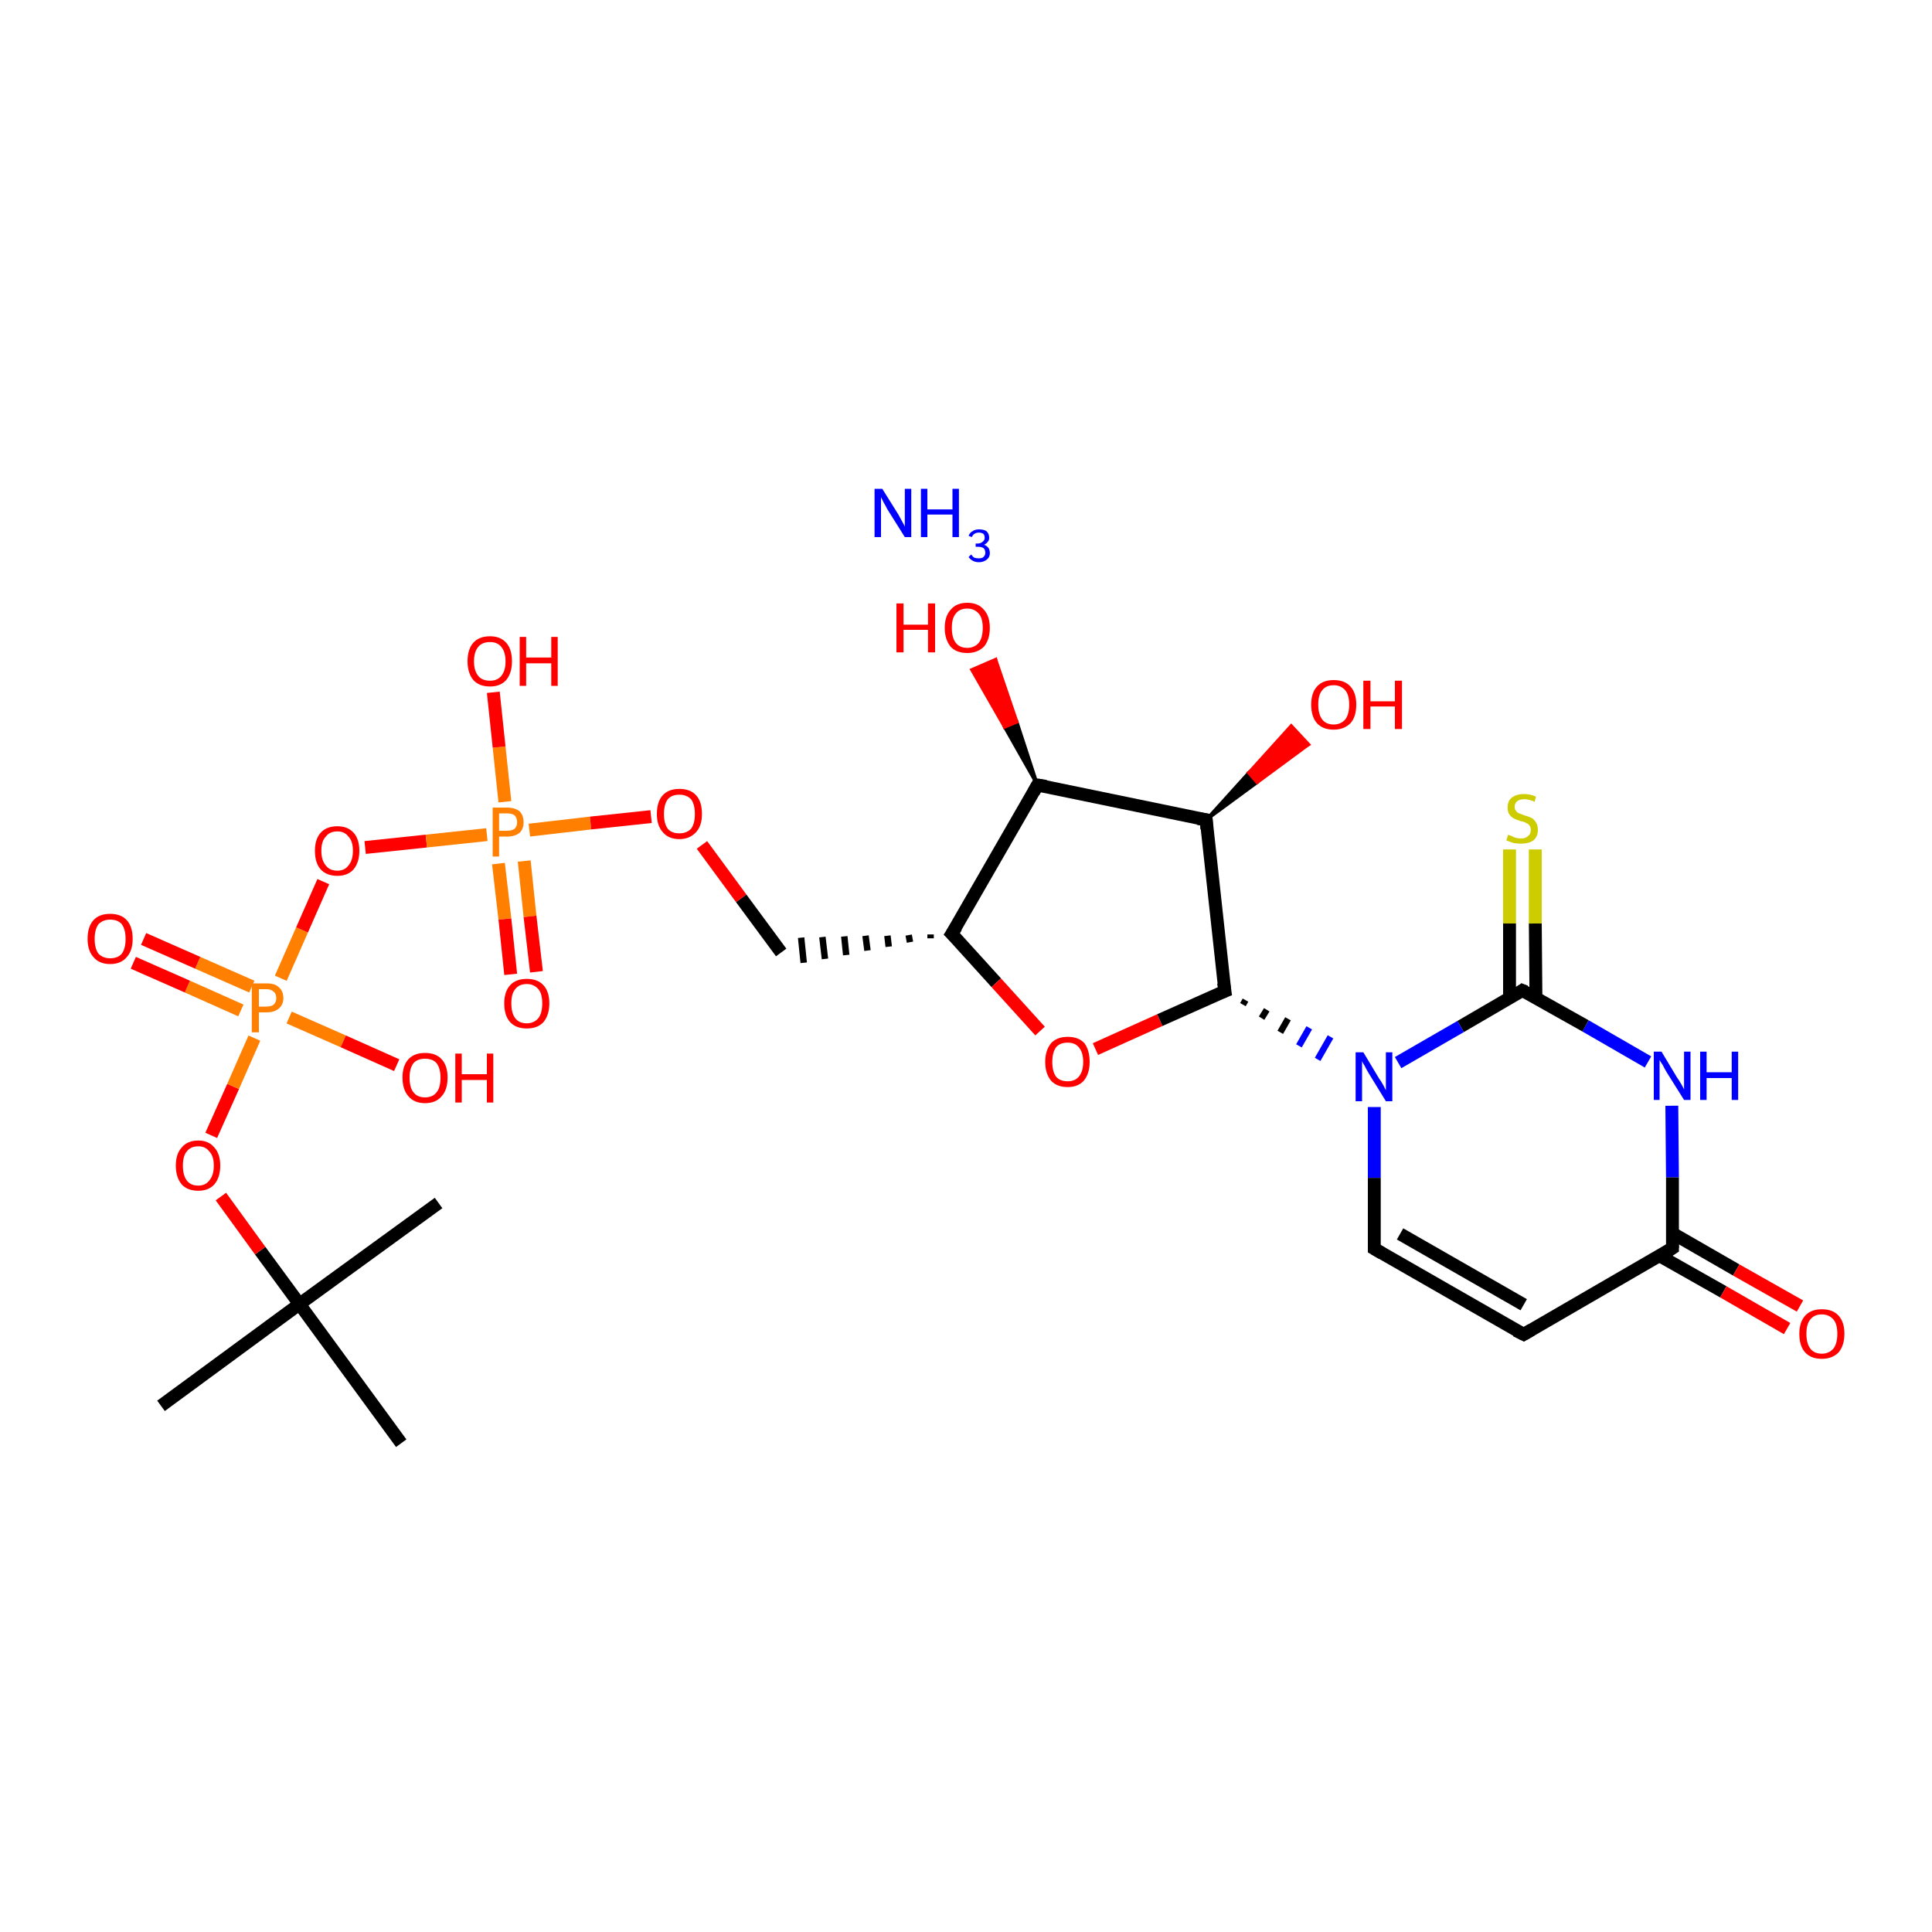 <?xml version='1.0' encoding='iso-8859-1'?>
<svg version='1.1' baseProfile='full'
              xmlns='http://www.w3.org/2000/svg'
                      xmlns:rdkit='http://www.rdkit.org/xml'
                      xmlns:xlink='http://www.w3.org/1999/xlink'
                  xml:space='preserve'
width='300px' height='300px' viewBox='0 0 300 300'>
<!-- END OF HEADER -->
<rect style='opacity:1.0;fill:#FFFFFF;stroke:none' width='300.0' height='300.0' x='0.0' y='0.0'> </rect>
<path class='bond-0 atom-0 atom-1' d='M 25.0,218.3 L 46.5,202.5' style='fill:none;fill-rule:evenodd;stroke:#000000;stroke-width:2.0px;stroke-linecap:butt;stroke-linejoin:miter;stroke-opacity:1' />
<path class='bond-1 atom-1 atom-2' d='M 46.5,202.5 L 68.1,186.8' style='fill:none;fill-rule:evenodd;stroke:#000000;stroke-width:2.0px;stroke-linecap:butt;stroke-linejoin:miter;stroke-opacity:1' />
<path class='bond-2 atom-1 atom-3' d='M 46.5,202.5 L 62.3,224.1' style='fill:none;fill-rule:evenodd;stroke:#000000;stroke-width:2.0px;stroke-linecap:butt;stroke-linejoin:miter;stroke-opacity:1' />
<path class='bond-3 atom-1 atom-4' d='M 46.5,202.5 L 40.4,194.2' style='fill:none;fill-rule:evenodd;stroke:#000000;stroke-width:2.0px;stroke-linecap:butt;stroke-linejoin:miter;stroke-opacity:1' />
<path class='bond-3 atom-1 atom-4' d='M 40.4,194.2 L 34.3,185.8' style='fill:none;fill-rule:evenodd;stroke:#FF0000;stroke-width:2.0px;stroke-linecap:butt;stroke-linejoin:miter;stroke-opacity:1' />
<path class='bond-4 atom-4 atom-5' d='M 32.8,176.3 L 36.2,168.7' style='fill:none;fill-rule:evenodd;stroke:#FF0000;stroke-width:2.0px;stroke-linecap:butt;stroke-linejoin:miter;stroke-opacity:1' />
<path class='bond-4 atom-4 atom-5' d='M 36.2,168.7 L 39.5,161.2' style='fill:none;fill-rule:evenodd;stroke:#FF7F00;stroke-width:2.0px;stroke-linecap:butt;stroke-linejoin:miter;stroke-opacity:1' />
<path class='bond-5 atom-5 atom-6' d='M 39.1,153.2 L 30.7,149.5' style='fill:none;fill-rule:evenodd;stroke:#FF7F00;stroke-width:2.0px;stroke-linecap:butt;stroke-linejoin:miter;stroke-opacity:1' />
<path class='bond-5 atom-5 atom-6' d='M 30.7,149.5 L 22.3,145.8' style='fill:none;fill-rule:evenodd;stroke:#FF0000;stroke-width:2.0px;stroke-linecap:butt;stroke-linejoin:miter;stroke-opacity:1' />
<path class='bond-5 atom-5 atom-6' d='M 37.4,156.9 L 29.1,153.2' style='fill:none;fill-rule:evenodd;stroke:#FF7F00;stroke-width:2.0px;stroke-linecap:butt;stroke-linejoin:miter;stroke-opacity:1' />
<path class='bond-5 atom-5 atom-6' d='M 29.1,153.2 L 20.7,149.5' style='fill:none;fill-rule:evenodd;stroke:#FF0000;stroke-width:2.0px;stroke-linecap:butt;stroke-linejoin:miter;stroke-opacity:1' />
<path class='bond-6 atom-5 atom-7' d='M 44.9,158.0 L 53.3,161.7' style='fill:none;fill-rule:evenodd;stroke:#FF7F00;stroke-width:2.0px;stroke-linecap:butt;stroke-linejoin:miter;stroke-opacity:1' />
<path class='bond-6 atom-5 atom-7' d='M 53.3,161.7 L 61.6,165.4' style='fill:none;fill-rule:evenodd;stroke:#FF0000;stroke-width:2.0px;stroke-linecap:butt;stroke-linejoin:miter;stroke-opacity:1' />
<path class='bond-7 atom-5 atom-8' d='M 43.6,151.9 L 46.9,144.4' style='fill:none;fill-rule:evenodd;stroke:#FF7F00;stroke-width:2.0px;stroke-linecap:butt;stroke-linejoin:miter;stroke-opacity:1' />
<path class='bond-7 atom-5 atom-8' d='M 46.9,144.4 L 50.2,136.9' style='fill:none;fill-rule:evenodd;stroke:#FF0000;stroke-width:2.0px;stroke-linecap:butt;stroke-linejoin:miter;stroke-opacity:1' />
<path class='bond-8 atom-8 atom-9' d='M 56.7,131.6 L 66.2,130.6' style='fill:none;fill-rule:evenodd;stroke:#FF0000;stroke-width:2.0px;stroke-linecap:butt;stroke-linejoin:miter;stroke-opacity:1' />
<path class='bond-8 atom-8 atom-9' d='M 66.2,130.6 L 75.6,129.6' style='fill:none;fill-rule:evenodd;stroke:#FF7F00;stroke-width:2.0px;stroke-linecap:butt;stroke-linejoin:miter;stroke-opacity:1' />
<path class='bond-9 atom-9 atom-10' d='M 77.4,134.1 L 78.4,142.7' style='fill:none;fill-rule:evenodd;stroke:#FF7F00;stroke-width:2.0px;stroke-linecap:butt;stroke-linejoin:miter;stroke-opacity:1' />
<path class='bond-9 atom-9 atom-10' d='M 78.4,142.7 L 79.3,151.3' style='fill:none;fill-rule:evenodd;stroke:#FF0000;stroke-width:2.0px;stroke-linecap:butt;stroke-linejoin:miter;stroke-opacity:1' />
<path class='bond-9 atom-9 atom-10' d='M 81.4,133.7 L 82.3,142.3' style='fill:none;fill-rule:evenodd;stroke:#FF7F00;stroke-width:2.0px;stroke-linecap:butt;stroke-linejoin:miter;stroke-opacity:1' />
<path class='bond-9 atom-9 atom-10' d='M 82.3,142.3 L 83.3,150.9' style='fill:none;fill-rule:evenodd;stroke:#FF0000;stroke-width:2.0px;stroke-linecap:butt;stroke-linejoin:miter;stroke-opacity:1' />
<path class='bond-10 atom-9 atom-11' d='M 78.4,124.5 L 77.5,116.0' style='fill:none;fill-rule:evenodd;stroke:#FF7F00;stroke-width:2.0px;stroke-linecap:butt;stroke-linejoin:miter;stroke-opacity:1' />
<path class='bond-10 atom-9 atom-11' d='M 77.5,116.0 L 76.6,107.5' style='fill:none;fill-rule:evenodd;stroke:#FF0000;stroke-width:2.0px;stroke-linecap:butt;stroke-linejoin:miter;stroke-opacity:1' />
<path class='bond-11 atom-9 atom-12' d='M 82.2,128.9 L 91.7,127.8' style='fill:none;fill-rule:evenodd;stroke:#FF7F00;stroke-width:2.0px;stroke-linecap:butt;stroke-linejoin:miter;stroke-opacity:1' />
<path class='bond-11 atom-9 atom-12' d='M 91.7,127.8 L 101.1,126.8' style='fill:none;fill-rule:evenodd;stroke:#FF0000;stroke-width:2.0px;stroke-linecap:butt;stroke-linejoin:miter;stroke-opacity:1' />
<path class='bond-12 atom-12 atom-13' d='M 109.0,131.2 L 115.1,139.5' style='fill:none;fill-rule:evenodd;stroke:#FF0000;stroke-width:2.0px;stroke-linecap:butt;stroke-linejoin:miter;stroke-opacity:1' />
<path class='bond-12 atom-12 atom-13' d='M 115.1,139.5 L 121.3,147.9' style='fill:none;fill-rule:evenodd;stroke:#000000;stroke-width:2.0px;stroke-linecap:butt;stroke-linejoin:miter;stroke-opacity:1' />
<path class='bond-13 atom-14 atom-13' d='M 144.5,145.1 L 144.5,145.7' style='fill:none;fill-rule:evenodd;stroke:#000000;stroke-width:1.0px;stroke-linecap:butt;stroke-linejoin:miter;stroke-opacity:1' />
<path class='bond-13 atom-14 atom-13' d='M 141.1,145.2 L 141.3,146.3' style='fill:none;fill-rule:evenodd;stroke:#000000;stroke-width:1.0px;stroke-linecap:butt;stroke-linejoin:miter;stroke-opacity:1' />
<path class='bond-13 atom-14 atom-13' d='M 137.8,145.3 L 138.0,147.0' style='fill:none;fill-rule:evenodd;stroke:#000000;stroke-width:1.0px;stroke-linecap:butt;stroke-linejoin:miter;stroke-opacity:1' />
<path class='bond-13 atom-14 atom-13' d='M 134.4,145.3 L 134.7,147.6' style='fill:none;fill-rule:evenodd;stroke:#000000;stroke-width:1.0px;stroke-linecap:butt;stroke-linejoin:miter;stroke-opacity:1' />
<path class='bond-13 atom-14 atom-13' d='M 131.1,145.4 L 131.4,148.3' style='fill:none;fill-rule:evenodd;stroke:#000000;stroke-width:1.0px;stroke-linecap:butt;stroke-linejoin:miter;stroke-opacity:1' />
<path class='bond-13 atom-14 atom-13' d='M 127.7,145.5 L 128.1,148.9' style='fill:none;fill-rule:evenodd;stroke:#000000;stroke-width:1.0px;stroke-linecap:butt;stroke-linejoin:miter;stroke-opacity:1' />
<path class='bond-13 atom-14 atom-13' d='M 124.4,145.6 L 124.8,149.5' style='fill:none;fill-rule:evenodd;stroke:#000000;stroke-width:1.0px;stroke-linecap:butt;stroke-linejoin:miter;stroke-opacity:1' />
<path class='bond-14 atom-14 atom-15' d='M 147.8,145.0 L 154.7,152.6' style='fill:none;fill-rule:evenodd;stroke:#000000;stroke-width:2.0px;stroke-linecap:butt;stroke-linejoin:miter;stroke-opacity:1' />
<path class='bond-14 atom-14 atom-15' d='M 154.7,152.6 L 161.5,160.1' style='fill:none;fill-rule:evenodd;stroke:#FF0000;stroke-width:2.0px;stroke-linecap:butt;stroke-linejoin:miter;stroke-opacity:1' />
<path class='bond-15 atom-15 atom-16' d='M 170.1,162.9 L 180.1,158.4' style='fill:none;fill-rule:evenodd;stroke:#FF0000;stroke-width:2.0px;stroke-linecap:butt;stroke-linejoin:miter;stroke-opacity:1' />
<path class='bond-15 atom-15 atom-16' d='M 180.1,158.4 L 190.2,153.9' style='fill:none;fill-rule:evenodd;stroke:#000000;stroke-width:2.0px;stroke-linecap:butt;stroke-linejoin:miter;stroke-opacity:1' />
<path class='bond-16 atom-16 atom-17' d='M 193.0,156.0 L 193.4,155.3' style='fill:none;fill-rule:evenodd;stroke:#000000;stroke-width:1.0px;stroke-linecap:butt;stroke-linejoin:miter;stroke-opacity:1' />
<path class='bond-16 atom-16 atom-17' d='M 195.9,158.1 L 196.7,156.8' style='fill:none;fill-rule:evenodd;stroke:#000000;stroke-width:1.0px;stroke-linecap:butt;stroke-linejoin:miter;stroke-opacity:1' />
<path class='bond-16 atom-16 atom-17' d='M 198.8,160.3 L 200.0,158.2' style='fill:none;fill-rule:evenodd;stroke:#000000;stroke-width:1.0px;stroke-linecap:butt;stroke-linejoin:miter;stroke-opacity:1' />
<path class='bond-16 atom-16 atom-17' d='M 201.7,162.4 L 203.3,159.6' style='fill:none;fill-rule:evenodd;stroke:#0000FF;stroke-width:1.0px;stroke-linecap:butt;stroke-linejoin:miter;stroke-opacity:1' />
<path class='bond-16 atom-16 atom-17' d='M 204.6,164.5 L 206.6,161.0' style='fill:none;fill-rule:evenodd;stroke:#0000FF;stroke-width:1.0px;stroke-linecap:butt;stroke-linejoin:miter;stroke-opacity:1' />
<path class='bond-17 atom-17 atom-18' d='M 213.4,171.9 L 213.4,182.9' style='fill:none;fill-rule:evenodd;stroke:#0000FF;stroke-width:2.0px;stroke-linecap:butt;stroke-linejoin:miter;stroke-opacity:1' />
<path class='bond-17 atom-17 atom-18' d='M 213.4,182.9 L 213.4,193.9' style='fill:none;fill-rule:evenodd;stroke:#000000;stroke-width:2.0px;stroke-linecap:butt;stroke-linejoin:miter;stroke-opacity:1' />
<path class='bond-18 atom-18 atom-19' d='M 213.4,193.9 L 236.6,207.2' style='fill:none;fill-rule:evenodd;stroke:#000000;stroke-width:2.0px;stroke-linecap:butt;stroke-linejoin:miter;stroke-opacity:1' />
<path class='bond-18 atom-18 atom-19' d='M 217.4,191.6 L 236.6,202.6' style='fill:none;fill-rule:evenodd;stroke:#000000;stroke-width:2.0px;stroke-linecap:butt;stroke-linejoin:miter;stroke-opacity:1' />
<path class='bond-19 atom-19 atom-20' d='M 236.6,207.2 L 259.7,193.8' style='fill:none;fill-rule:evenodd;stroke:#000000;stroke-width:2.0px;stroke-linecap:butt;stroke-linejoin:miter;stroke-opacity:1' />
<path class='bond-20 atom-20 atom-21' d='M 257.7,195.0 L 267.6,200.6' style='fill:none;fill-rule:evenodd;stroke:#000000;stroke-width:2.0px;stroke-linecap:butt;stroke-linejoin:miter;stroke-opacity:1' />
<path class='bond-20 atom-20 atom-21' d='M 267.6,200.6 L 277.5,206.3' style='fill:none;fill-rule:evenodd;stroke:#FF0000;stroke-width:2.0px;stroke-linecap:butt;stroke-linejoin:miter;stroke-opacity:1' />
<path class='bond-20 atom-20 atom-21' d='M 259.7,191.5 L 269.6,197.2' style='fill:none;fill-rule:evenodd;stroke:#000000;stroke-width:2.0px;stroke-linecap:butt;stroke-linejoin:miter;stroke-opacity:1' />
<path class='bond-20 atom-20 atom-21' d='M 269.6,197.2 L 279.5,202.8' style='fill:none;fill-rule:evenodd;stroke:#FF0000;stroke-width:2.0px;stroke-linecap:butt;stroke-linejoin:miter;stroke-opacity:1' />
<path class='bond-21 atom-20 atom-22' d='M 259.7,193.8 L 259.7,182.8' style='fill:none;fill-rule:evenodd;stroke:#000000;stroke-width:2.0px;stroke-linecap:butt;stroke-linejoin:miter;stroke-opacity:1' />
<path class='bond-21 atom-20 atom-22' d='M 259.7,182.8 L 259.6,171.7' style='fill:none;fill-rule:evenodd;stroke:#0000FF;stroke-width:2.0px;stroke-linecap:butt;stroke-linejoin:miter;stroke-opacity:1' />
<path class='bond-22 atom-22 atom-23' d='M 255.9,164.9 L 246.2,159.3' style='fill:none;fill-rule:evenodd;stroke:#0000FF;stroke-width:2.0px;stroke-linecap:butt;stroke-linejoin:miter;stroke-opacity:1' />
<path class='bond-22 atom-22 atom-23' d='M 246.2,159.3 L 236.4,153.8' style='fill:none;fill-rule:evenodd;stroke:#000000;stroke-width:2.0px;stroke-linecap:butt;stroke-linejoin:miter;stroke-opacity:1' />
<path class='bond-23 atom-23 atom-24' d='M 238.5,154.9 L 238.4,143.4' style='fill:none;fill-rule:evenodd;stroke:#000000;stroke-width:2.0px;stroke-linecap:butt;stroke-linejoin:miter;stroke-opacity:1' />
<path class='bond-23 atom-23 atom-24' d='M 238.4,143.4 L 238.4,131.9' style='fill:none;fill-rule:evenodd;stroke:#CCCC00;stroke-width:2.0px;stroke-linecap:butt;stroke-linejoin:miter;stroke-opacity:1' />
<path class='bond-23 atom-23 atom-24' d='M 234.4,154.9 L 234.4,143.4' style='fill:none;fill-rule:evenodd;stroke:#000000;stroke-width:2.0px;stroke-linecap:butt;stroke-linejoin:miter;stroke-opacity:1' />
<path class='bond-23 atom-23 atom-24' d='M 234.4,143.4 L 234.4,131.9' style='fill:none;fill-rule:evenodd;stroke:#CCCC00;stroke-width:2.0px;stroke-linecap:butt;stroke-linejoin:miter;stroke-opacity:1' />
<path class='bond-24 atom-16 atom-25' d='M 190.2,153.9 L 187.3,127.3' style='fill:none;fill-rule:evenodd;stroke:#000000;stroke-width:2.0px;stroke-linecap:butt;stroke-linejoin:miter;stroke-opacity:1' />
<path class='bond-25 atom-25 atom-26' d='M 187.3,127.3 L 193.9,120.0 L 195.2,121.5 Z' style='fill:#000000;fill-rule:evenodd;fill-opacity:1;stroke:#000000;stroke-width:0.5px;stroke-linecap:butt;stroke-linejoin:miter;stroke-opacity:1;' />
<path class='bond-25 atom-25 atom-26' d='M 193.9,120.0 L 203.2,115.6 L 200.5,112.7 Z' style='fill:#FF0000;fill-rule:evenodd;fill-opacity:1;stroke:#FF0000;stroke-width:0.5px;stroke-linecap:butt;stroke-linejoin:miter;stroke-opacity:1;' />
<path class='bond-25 atom-25 atom-26' d='M 193.9,120.0 L 195.2,121.5 L 203.2,115.6 Z' style='fill:#FF0000;fill-rule:evenodd;fill-opacity:1;stroke:#FF0000;stroke-width:0.5px;stroke-linecap:butt;stroke-linejoin:miter;stroke-opacity:1;' />
<path class='bond-26 atom-25 atom-27' d='M 187.3,127.3 L 161.1,121.9' style='fill:none;fill-rule:evenodd;stroke:#000000;stroke-width:2.0px;stroke-linecap:butt;stroke-linejoin:miter;stroke-opacity:1' />
<path class='bond-27 atom-27 atom-28' d='M 161.1,121.9 L 156.0,112.9 L 157.9,112.1 Z' style='fill:#000000;fill-rule:evenodd;fill-opacity:1;stroke:#000000;stroke-width:0.5px;stroke-linecap:butt;stroke-linejoin:miter;stroke-opacity:1;' />
<path class='bond-27 atom-27 atom-28' d='M 156.0,112.9 L 154.6,102.4 L 150.9,104.0 Z' style='fill:#FF0000;fill-rule:evenodd;fill-opacity:1;stroke:#FF0000;stroke-width:0.5px;stroke-linecap:butt;stroke-linejoin:miter;stroke-opacity:1;' />
<path class='bond-27 atom-27 atom-28' d='M 156.0,112.9 L 157.9,112.1 L 154.6,102.4 Z' style='fill:#FF0000;fill-rule:evenodd;fill-opacity:1;stroke:#FF0000;stroke-width:0.5px;stroke-linecap:butt;stroke-linejoin:miter;stroke-opacity:1;' />
<path class='bond-28 atom-27 atom-14' d='M 161.1,121.9 L 147.8,145.0' style='fill:none;fill-rule:evenodd;stroke:#000000;stroke-width:2.0px;stroke-linecap:butt;stroke-linejoin:miter;stroke-opacity:1' />
<path class='bond-29 atom-23 atom-17' d='M 236.4,153.8 L 226.8,159.4' style='fill:none;fill-rule:evenodd;stroke:#000000;stroke-width:2.0px;stroke-linecap:butt;stroke-linejoin:miter;stroke-opacity:1' />
<path class='bond-29 atom-23 atom-17' d='M 226.8,159.4 L 217.1,165.0' style='fill:none;fill-rule:evenodd;stroke:#0000FF;stroke-width:2.0px;stroke-linecap:butt;stroke-linejoin:miter;stroke-opacity:1' />
<path d='M 148.2,145.4 L 147.8,145.0 L 148.5,143.9' style='fill:none;stroke:#000000;stroke-width:2.0px;stroke-linecap:butt;stroke-linejoin:miter;stroke-opacity:1;' />
<path d='M 189.7,154.1 L 190.2,153.9 L 190.0,152.6' style='fill:none;stroke:#000000;stroke-width:2.0px;stroke-linecap:butt;stroke-linejoin:miter;stroke-opacity:1;' />
<path d='M 213.4,193.4 L 213.4,193.9 L 214.6,194.6' style='fill:none;stroke:#000000;stroke-width:2.0px;stroke-linecap:butt;stroke-linejoin:miter;stroke-opacity:1;' />
<path d='M 235.4,206.6 L 236.6,207.2 L 237.8,206.5' style='fill:none;stroke:#000000;stroke-width:2.0px;stroke-linecap:butt;stroke-linejoin:miter;stroke-opacity:1;' />
<path d='M 258.6,194.5 L 259.7,193.8 L 259.7,193.2' style='fill:none;stroke:#000000;stroke-width:2.0px;stroke-linecap:butt;stroke-linejoin:miter;stroke-opacity:1;' />
<path d='M 236.9,154.0 L 236.4,153.8 L 236.0,154.1' style='fill:none;stroke:#000000;stroke-width:2.0px;stroke-linecap:butt;stroke-linejoin:miter;stroke-opacity:1;' />
<path d='M 187.4,128.7 L 187.3,127.3 L 186.0,127.1' style='fill:none;stroke:#000000;stroke-width:2.0px;stroke-linecap:butt;stroke-linejoin:miter;stroke-opacity:1;' />
<path d='M 162.4,122.1 L 161.1,121.9 L 160.5,123.0' style='fill:none;stroke:#000000;stroke-width:2.0px;stroke-linecap:butt;stroke-linejoin:miter;stroke-opacity:1;' />
<path class='atom-4' d='M 27.3 181.0
Q 27.3 179.2, 28.2 178.2
Q 29.1 177.1, 30.8 177.1
Q 32.4 177.1, 33.3 178.2
Q 34.2 179.2, 34.2 181.0
Q 34.2 182.8, 33.3 183.9
Q 32.4 184.9, 30.8 184.9
Q 29.1 184.9, 28.2 183.9
Q 27.3 182.8, 27.3 181.0
M 30.8 184.1
Q 31.9 184.1, 32.5 183.3
Q 33.2 182.5, 33.2 181.0
Q 33.2 179.5, 32.5 178.8
Q 31.9 178.0, 30.8 178.0
Q 29.6 178.0, 29.0 178.8
Q 28.4 179.5, 28.4 181.0
Q 28.4 182.5, 29.0 183.3
Q 29.6 184.1, 30.8 184.1
' fill='#FF0000'/>
<path class='atom-5' d='M 41.4 152.7
Q 42.7 152.7, 43.3 153.3
Q 44.0 153.9, 44.0 155.0
Q 44.0 156.0, 43.3 156.6
Q 42.6 157.2, 41.4 157.2
L 40.2 157.2
L 40.2 160.3
L 39.1 160.3
L 39.1 152.7
L 41.4 152.7
M 41.4 156.3
Q 42.1 156.3, 42.5 156.0
Q 42.9 155.6, 42.9 155.0
Q 42.9 154.3, 42.5 154.0
Q 42.1 153.6, 41.4 153.6
L 40.2 153.6
L 40.2 156.3
L 41.4 156.3
' fill='#FF7F00'/>
<path class='atom-6' d='M 13.6 145.8
Q 13.6 143.9, 14.5 142.9
Q 15.4 141.9, 17.1 141.9
Q 18.8 141.9, 19.7 142.9
Q 20.6 143.9, 20.6 145.8
Q 20.6 147.6, 19.7 148.6
Q 18.8 149.7, 17.1 149.7
Q 15.4 149.7, 14.5 148.6
Q 13.6 147.6, 13.6 145.8
M 17.1 148.8
Q 18.3 148.8, 18.9 148.1
Q 19.5 147.3, 19.5 145.8
Q 19.5 144.3, 18.9 143.5
Q 18.3 142.8, 17.1 142.8
Q 16.0 142.8, 15.3 143.5
Q 14.7 144.3, 14.7 145.8
Q 14.7 147.3, 15.3 148.1
Q 16.0 148.8, 17.1 148.8
' fill='#FF0000'/>
<path class='atom-7' d='M 62.5 167.3
Q 62.5 165.5, 63.4 164.5
Q 64.3 163.5, 66.0 163.5
Q 67.7 163.5, 68.6 164.5
Q 69.5 165.5, 69.5 167.3
Q 69.5 169.2, 68.6 170.2
Q 67.7 171.3, 66.0 171.3
Q 64.3 171.3, 63.4 170.2
Q 62.5 169.2, 62.5 167.3
M 66.0 170.4
Q 67.2 170.4, 67.8 169.6
Q 68.4 168.9, 68.4 167.3
Q 68.4 165.9, 67.8 165.1
Q 67.2 164.4, 66.0 164.4
Q 64.8 164.4, 64.2 165.1
Q 63.6 165.9, 63.6 167.3
Q 63.6 168.9, 64.2 169.6
Q 64.8 170.4, 66.0 170.4
' fill='#FF0000'/>
<path class='atom-7' d='M 70.7 163.6
L 71.7 163.6
L 71.7 166.8
L 75.6 166.8
L 75.6 163.6
L 76.6 163.6
L 76.6 171.2
L 75.6 171.2
L 75.6 167.7
L 71.7 167.7
L 71.7 171.2
L 70.7 171.2
L 70.7 163.6
' fill='#FF0000'/>
<path class='atom-8' d='M 48.9 132.1
Q 48.9 130.3, 49.8 129.3
Q 50.7 128.3, 52.4 128.3
Q 54.0 128.3, 54.9 129.3
Q 55.8 130.3, 55.8 132.1
Q 55.8 133.9, 54.9 135.0
Q 54.0 136.0, 52.4 136.0
Q 50.7 136.0, 49.8 135.0
Q 48.9 134.0, 48.9 132.1
M 52.4 135.2
Q 53.5 135.2, 54.1 134.4
Q 54.8 133.6, 54.8 132.1
Q 54.8 130.6, 54.1 129.9
Q 53.5 129.1, 52.4 129.1
Q 51.2 129.1, 50.6 129.9
Q 49.9 130.6, 49.9 132.1
Q 49.9 133.6, 50.6 134.4
Q 51.2 135.2, 52.4 135.2
' fill='#FF0000'/>
<path class='atom-9' d='M 78.7 125.4
Q 80.0 125.4, 80.7 126.0
Q 81.3 126.6, 81.3 127.7
Q 81.3 128.7, 80.7 129.3
Q 80.0 129.9, 78.7 129.9
L 77.5 129.9
L 77.5 133.0
L 76.5 133.0
L 76.5 125.4
L 78.7 125.4
M 78.7 129.0
Q 79.5 129.0, 79.9 128.7
Q 80.3 128.3, 80.3 127.7
Q 80.3 127.0, 79.9 126.6
Q 79.5 126.3, 78.7 126.3
L 77.5 126.3
L 77.5 129.0
L 78.7 129.0
' fill='#FF7F00'/>
<path class='atom-10' d='M 78.3 155.8
Q 78.3 154.0, 79.2 153.0
Q 80.1 152.0, 81.8 152.0
Q 83.5 152.0, 84.4 153.0
Q 85.3 154.0, 85.3 155.8
Q 85.3 157.6, 84.4 158.7
Q 83.5 159.7, 81.8 159.7
Q 80.1 159.7, 79.2 158.7
Q 78.3 157.7, 78.3 155.8
M 81.8 158.9
Q 82.9 158.9, 83.6 158.1
Q 84.2 157.3, 84.2 155.8
Q 84.2 154.3, 83.6 153.6
Q 82.9 152.8, 81.8 152.8
Q 80.6 152.8, 80.0 153.6
Q 79.4 154.3, 79.4 155.8
Q 79.4 157.3, 80.0 158.1
Q 80.6 158.9, 81.8 158.9
' fill='#FF0000'/>
<path class='atom-11' d='M 72.6 102.7
Q 72.6 100.8, 73.5 99.8
Q 74.4 98.8, 76.1 98.8
Q 77.7 98.8, 78.6 99.8
Q 79.5 100.8, 79.5 102.7
Q 79.5 104.5, 78.6 105.6
Q 77.7 106.6, 76.1 106.6
Q 74.4 106.6, 73.5 105.6
Q 72.6 104.5, 72.6 102.7
M 76.1 105.7
Q 77.2 105.7, 77.8 105.0
Q 78.5 104.2, 78.5 102.7
Q 78.5 101.2, 77.8 100.4
Q 77.2 99.7, 76.1 99.7
Q 74.9 99.7, 74.3 100.4
Q 73.6 101.2, 73.6 102.7
Q 73.6 104.2, 74.3 105.0
Q 74.9 105.7, 76.1 105.7
' fill='#FF0000'/>
<path class='atom-11' d='M 80.7 98.9
L 81.7 98.9
L 81.7 102.1
L 85.6 102.1
L 85.6 98.9
L 86.6 98.9
L 86.6 106.5
L 85.6 106.5
L 85.6 103.0
L 81.7 103.0
L 81.7 106.5
L 80.7 106.5
L 80.7 98.9
' fill='#FF0000'/>
<path class='atom-12' d='M 102.0 126.4
Q 102.0 124.5, 102.9 123.5
Q 103.8 122.5, 105.5 122.5
Q 107.2 122.5, 108.1 123.5
Q 109.0 124.5, 109.0 126.4
Q 109.0 128.2, 108.1 129.2
Q 107.1 130.3, 105.5 130.3
Q 103.8 130.3, 102.9 129.2
Q 102.0 128.2, 102.0 126.4
M 105.5 129.4
Q 106.6 129.4, 107.3 128.7
Q 107.9 127.9, 107.9 126.4
Q 107.9 124.9, 107.3 124.1
Q 106.6 123.4, 105.5 123.4
Q 104.3 123.4, 103.7 124.1
Q 103.1 124.9, 103.1 126.4
Q 103.1 127.9, 103.7 128.7
Q 104.3 129.4, 105.5 129.4
' fill='#FF0000'/>
<path class='atom-15' d='M 162.3 164.9
Q 162.3 163.1, 163.2 162.0
Q 164.1 161.0, 165.8 161.0
Q 167.5 161.0, 168.4 162.0
Q 169.2 163.1, 169.2 164.9
Q 169.2 166.7, 168.3 167.8
Q 167.4 168.8, 165.8 168.8
Q 164.1 168.8, 163.2 167.8
Q 162.3 166.7, 162.3 164.9
M 165.8 167.9
Q 166.9 167.9, 167.5 167.2
Q 168.2 166.4, 168.2 164.9
Q 168.2 163.4, 167.5 162.6
Q 166.9 161.9, 165.8 161.9
Q 164.6 161.9, 164.0 162.6
Q 163.4 163.4, 163.4 164.9
Q 163.4 166.4, 164.0 167.2
Q 164.6 167.9, 165.8 167.9
' fill='#FF0000'/>
<path class='atom-17' d='M 211.7 163.4
L 214.1 167.4
Q 214.4 167.8, 214.8 168.5
Q 215.2 169.3, 215.2 169.3
L 215.2 163.4
L 216.2 163.4
L 216.2 171.0
L 215.2 171.0
L 212.5 166.6
Q 212.2 166.1, 211.9 165.5
Q 211.5 164.9, 211.5 164.7
L 211.5 171.0
L 210.5 171.0
L 210.5 163.4
L 211.7 163.4
' fill='#0000FF'/>
<path class='atom-21' d='M 279.4 207.1
Q 279.4 205.3, 280.3 204.3
Q 281.2 203.3, 282.9 203.3
Q 284.6 203.3, 285.5 204.3
Q 286.4 205.3, 286.4 207.1
Q 286.4 208.9, 285.5 210.0
Q 284.5 211.0, 282.9 211.0
Q 281.2 211.0, 280.3 210.0
Q 279.4 209.0, 279.4 207.1
M 282.9 210.2
Q 284.0 210.2, 284.7 209.4
Q 285.3 208.6, 285.3 207.1
Q 285.3 205.6, 284.7 204.9
Q 284.0 204.1, 282.9 204.1
Q 281.7 204.1, 281.1 204.9
Q 280.5 205.6, 280.5 207.1
Q 280.5 208.6, 281.1 209.4
Q 281.7 210.2, 282.9 210.2
' fill='#FF0000'/>
<path class='atom-22' d='M 258.0 163.3
L 260.4 167.3
Q 260.7 167.7, 261.1 168.4
Q 261.5 169.1, 261.5 169.2
L 261.5 163.3
L 262.5 163.3
L 262.5 170.8
L 261.5 170.8
L 258.8 166.5
Q 258.5 166.0, 258.2 165.4
Q 257.8 164.8, 257.7 164.6
L 257.7 170.8
L 256.8 170.8
L 256.8 163.3
L 258.0 163.3
' fill='#0000FF'/>
<path class='atom-22' d='M 264.0 163.3
L 265.0 163.3
L 265.0 166.5
L 268.9 166.5
L 268.9 163.3
L 269.9 163.3
L 269.9 170.8
L 268.9 170.8
L 268.9 167.4
L 265.0 167.4
L 265.0 170.8
L 264.0 170.8
L 264.0 163.3
' fill='#0000FF'/>
<path class='atom-24' d='M 234.2 129.6
Q 234.3 129.7, 234.7 129.8
Q 235.0 130.0, 235.4 130.1
Q 235.8 130.2, 236.2 130.2
Q 236.9 130.2, 237.3 129.8
Q 237.7 129.5, 237.7 128.9
Q 237.7 128.4, 237.5 128.2
Q 237.3 127.9, 237.0 127.8
Q 236.7 127.6, 236.1 127.5
Q 235.5 127.3, 235.1 127.1
Q 234.7 126.9, 234.4 126.5
Q 234.1 126.1, 234.1 125.4
Q 234.1 124.4, 234.7 123.9
Q 235.4 123.3, 236.7 123.3
Q 237.6 123.3, 238.5 123.7
L 238.3 124.5
Q 237.4 124.1, 236.7 124.1
Q 236.0 124.1, 235.6 124.4
Q 235.2 124.7, 235.2 125.3
Q 235.2 125.7, 235.4 125.9
Q 235.6 126.2, 235.9 126.3
Q 236.2 126.4, 236.7 126.6
Q 237.4 126.8, 237.8 127.0
Q 238.2 127.2, 238.5 127.7
Q 238.8 128.1, 238.8 128.9
Q 238.8 129.9, 238.1 130.5
Q 237.4 131.0, 236.2 131.0
Q 235.6 131.0, 235.0 130.9
Q 234.5 130.7, 233.9 130.5
L 234.2 129.6
' fill='#CCCC00'/>
<path class='atom-26' d='M 203.6 109.4
Q 203.6 107.6, 204.5 106.6
Q 205.4 105.6, 207.1 105.6
Q 208.8 105.6, 209.7 106.6
Q 210.6 107.6, 210.6 109.4
Q 210.6 111.3, 209.7 112.3
Q 208.7 113.3, 207.1 113.3
Q 205.4 113.3, 204.5 112.3
Q 203.6 111.3, 203.6 109.4
M 207.1 112.5
Q 208.2 112.5, 208.9 111.7
Q 209.5 110.9, 209.5 109.4
Q 209.5 107.9, 208.9 107.2
Q 208.2 106.4, 207.1 106.4
Q 205.9 106.4, 205.3 107.2
Q 204.7 107.9, 204.7 109.4
Q 204.7 110.9, 205.3 111.7
Q 205.9 112.5, 207.1 112.5
' fill='#FF0000'/>
<path class='atom-26' d='M 211.7 105.7
L 212.8 105.7
L 212.8 108.9
L 216.6 108.9
L 216.6 105.7
L 217.7 105.7
L 217.7 113.2
L 216.6 113.2
L 216.6 109.7
L 212.8 109.7
L 212.8 113.2
L 211.7 113.2
L 211.7 105.7
' fill='#FF0000'/>
<path class='atom-28' d='M 139.2 93.7
L 140.3 93.7
L 140.3 97.0
L 144.1 97.0
L 144.1 93.7
L 145.2 93.7
L 145.2 101.3
L 144.1 101.3
L 144.1 97.8
L 140.3 97.8
L 140.3 101.3
L 139.2 101.3
L 139.2 93.7
' fill='#FF0000'/>
<path class='atom-28' d='M 146.7 97.5
Q 146.7 95.7, 147.6 94.7
Q 148.5 93.6, 150.2 93.6
Q 151.9 93.6, 152.8 94.7
Q 153.7 95.7, 153.7 97.5
Q 153.7 99.3, 152.8 100.4
Q 151.8 101.4, 150.2 101.4
Q 148.5 101.4, 147.6 100.4
Q 146.7 99.3, 146.7 97.5
M 150.2 100.6
Q 151.3 100.6, 152.0 99.8
Q 152.6 99.0, 152.6 97.5
Q 152.6 96.0, 152.0 95.3
Q 151.3 94.5, 150.2 94.5
Q 149.0 94.5, 148.4 95.3
Q 147.8 96.0, 147.8 97.5
Q 147.8 99.0, 148.4 99.8
Q 149.0 100.6, 150.2 100.6
' fill='#FF0000'/>
<path class='atom-29' d='M 137.0 75.9
L 139.5 79.9
Q 139.7 80.3, 140.1 81.0
Q 140.5 81.7, 140.5 81.8
L 140.5 75.9
L 141.5 75.9
L 141.5 83.4
L 140.5 83.4
L 137.8 79.1
Q 137.5 78.5, 137.2 78.0
Q 136.9 77.4, 136.8 77.2
L 136.8 83.4
L 135.8 83.4
L 135.8 75.9
L 137.0 75.9
' fill='#0000FF'/>
<path class='atom-29' d='M 143.0 75.9
L 144.0 75.9
L 144.0 79.1
L 147.9 79.1
L 147.9 75.9
L 148.9 75.9
L 148.9 83.4
L 147.9 83.4
L 147.9 79.9
L 144.0 79.9
L 144.0 83.4
L 143.0 83.4
L 143.0 75.9
' fill='#0000FF'/>
<path class='atom-29' d='M 152.8 84.6
Q 153.2 84.7, 153.5 85.1
Q 153.7 85.4, 153.7 85.9
Q 153.7 86.3, 153.5 86.6
Q 153.3 86.9, 152.9 87.1
Q 152.5 87.3, 152.0 87.3
Q 151.5 87.3, 151.1 87.1
Q 150.7 86.9, 150.4 86.5
L 150.8 86.1
Q 151.1 86.5, 151.3 86.6
Q 151.6 86.7, 152.0 86.7
Q 152.5 86.7, 152.7 86.5
Q 153.0 86.2, 153.0 85.9
Q 153.0 85.3, 152.7 85.1
Q 152.4 84.9, 151.8 84.9
L 151.5 84.9
L 151.5 84.4
L 151.8 84.4
Q 152.3 84.4, 152.6 84.1
Q 152.9 83.9, 152.9 83.5
Q 152.9 83.1, 152.7 82.9
Q 152.4 82.7, 152.0 82.7
Q 151.6 82.7, 151.3 82.9
Q 151.1 83.0, 150.9 83.4
L 150.4 83.2
Q 150.6 82.7, 151.0 82.5
Q 151.4 82.2, 152.0 82.2
Q 152.8 82.2, 153.2 82.5
Q 153.6 82.9, 153.6 83.5
Q 153.6 83.9, 153.4 84.1
Q 153.2 84.4, 152.8 84.6
' fill='#0000FF'/>
</svg>
